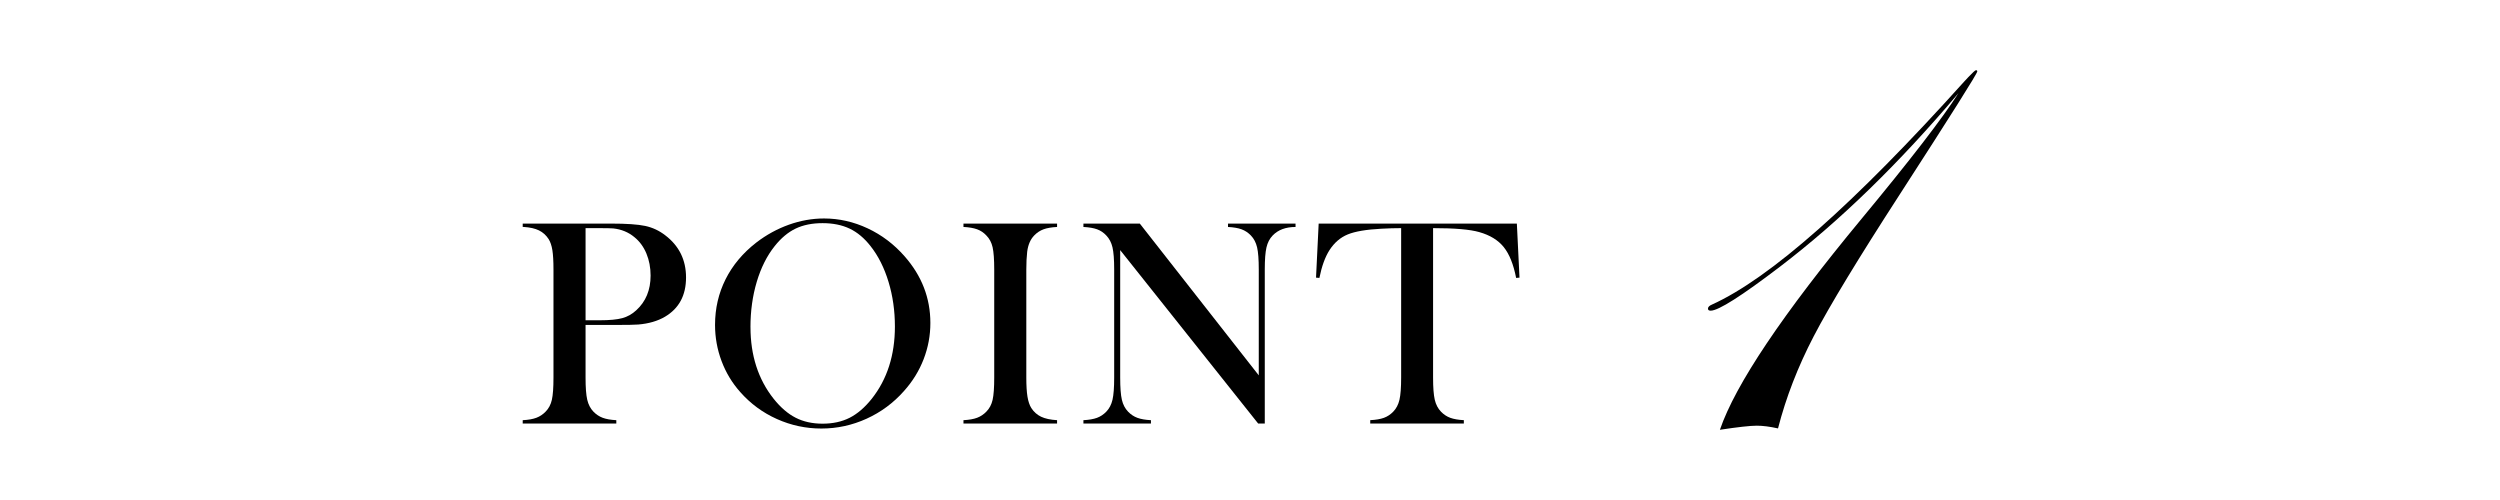 <?xml version="1.0" encoding="UTF-8"?>
<svg id="_レイヤー_2" data-name="レイヤー_2" xmlns="http://www.w3.org/2000/svg" width="250" height="50" xmlns:xlink="http://www.w3.org/1999/xlink" viewBox="0 0 250 50">
  <defs>
    <style>
      .cls-1 {
        fill: none;
      }

      .cls-2 {
        clip-path: url(#clippath);
      }
    </style>
    <clipPath id="clippath">
      <rect class="cls-1" width="250" height="50"/>
    </clipPath>
  </defs>
  <g id="_レイヤー_1-2" data-name="レイヤー_1">
    <g class="cls-2">
      <g>
        <g>
          <path d="M58.556,32.496v5.259c0,.996.056,1.736.168,2.219s.32.881.623,1.194c.264.273.568.476.915.608s.804.212,1.37.242v.337h-9.36v-.337c.566-.029,1.022-.11,1.369-.242s.652-.334.916-.608c.312-.312.522-.708.63-1.187s.161-1.221.161-2.227v-10.796c0-.84-.037-1.487-.11-1.941s-.197-.823-.373-1.106c-.254-.391-.576-.681-.967-.872s-.898-.305-1.523-.344h-.103v-.337h8.833c1.543,0,2.681.078,3.413.234s1.401.469,2.007.938c1.387,1.055,2.08,2.461,2.08,4.219,0,1.787-.703,3.096-2.109,3.926-.732.43-1.621.688-2.666.776-.332.029-1.133.044-2.402.044h-2.871ZM58.556,32.027h1.436c.967,0,1.711-.071,2.233-.212s.989-.403,1.399-.784c.957-.869,1.436-2.026,1.436-3.472,0-.801-.14-1.536-.418-2.205s-.676-1.213-1.193-1.633c-.596-.498-1.304-.791-2.124-.879-.225-.02-.737-.029-1.538-.029h-1.23v9.214Z"/>
          <path d="M71.504,32.489c0-1.642.352-3.164,1.055-4.566s1.729-2.626,3.076-3.672c1.006-.771,2.09-1.365,3.252-1.781,1.162-.415,2.334-.623,3.516-.623,1.504,0,2.959.33,4.365.989s2.637,1.591,3.691,2.793c1.719,1.954,2.578,4.177,2.578,6.669,0,1.251-.225,2.458-.674,3.621-.449,1.163-1.104,2.224-1.963,3.181-1.055,1.192-2.303,2.116-3.743,2.771-1.44.654-2.946.982-4.519.982-1.553,0-3.037-.318-4.453-.953-1.416-.635-2.637-1.534-3.662-2.697-.811-.909-1.434-1.942-1.868-3.1s-.651-2.363-.651-3.614ZM75.049,32.708c0,2.834.771,5.224,2.314,7.168.693.87,1.428,1.503,2.204,1.898.776.396,1.673.594,2.688.594,1.025,0,1.926-.195,2.702-.586s1.517-1.026,2.22-1.906c1.543-1.954,2.314-4.363,2.314-7.227,0-1.573-.213-3.061-.638-4.463s-1.022-2.592-1.794-3.57c-.625-.801-1.321-1.385-2.088-1.751s-1.672-.55-2.717-.55c-1.035,0-1.932.181-2.688.542s-1.457.948-2.102,1.759c-.771.968-1.367,2.155-1.787,3.562s-.63,2.917-.63,4.529Z"/>
          <path d="M105.707,22.359v.337c-.557.029-1.008.107-1.354.234s-.657.332-.931.615c-.381.391-.615.933-.703,1.626-.059.518-.088,1.113-.088,1.787v10.796c0,.811.039,1.45.117,1.919s.205.845.381,1.128c.254.391.581.681.981.872s.933.305,1.597.344v.337h-9.36v-.337c.566-.029,1.023-.11,1.37-.242s.651-.334.915-.608c.312-.312.522-.708.63-1.187s.161-1.221.161-2.227v-10.796c0-1.006-.054-1.748-.161-2.227s-.317-.874-.63-1.187c-.264-.283-.571-.488-.923-.615s-.806-.205-1.362-.234v-.337h9.36Z"/>
          <path d="M112.019,25.011v12.744c0,1.006.057,1.748.169,2.227s.319.874.622,1.187c.273.283.584.488.931.615s.798.205,1.354.234v.337h-6.753v-.337c.557-.029,1.009-.107,1.355-.234s.656-.332.93-.615c.303-.312.511-.71.623-1.194s.168-1.223.168-2.219v-10.811c0-.986-.056-1.721-.168-2.205s-.32-.881-.623-1.194c-.264-.283-.568-.488-.915-.615s-.804-.205-1.37-.234v-.337h5.64l11.895,15.176v-10.576c0-1.006-.056-1.748-.168-2.227s-.32-.874-.623-1.187c-.273-.283-.583-.488-.93-.615s-.799-.205-1.355-.234v-.337h6.753v.337c-.977,0-1.738.283-2.285.85-.303.312-.51.71-.622,1.194s-.169,1.218-.169,2.205v15.41h-.659l-13.799-17.344Z"/>
          <path d="M140.114,22.813c-.615,0-1.274.02-1.978.059-1.504.078-2.625.269-3.362.571s-1.345.825-1.823,1.567c-.439.684-.776,1.611-1.011,2.783l-.337-.029.264-5.405h19.819l.264,5.405-.337.029c-.264-1.357-.677-2.385-1.238-3.083s-1.379-1.199-2.453-1.501c-.908-.264-2.446-.396-4.614-.396v14.941c0,.996.056,1.736.168,2.219s.32.881.623,1.194c.273.283.583.488.93.615s.799.205,1.355.234v.337h-9.36v-.337c.566-.029,1.022-.107,1.369-.234s.657-.332.931-.615c.303-.312.51-.708.622-1.187s.169-1.221.169-2.227v-14.941Z"/>
        </g>
        <path d="M197.728,7.141c0,.205-2.587,4.309-7.759,12.311-4.147,6.407-7.013,11.131-8.597,14.174-1.584,3.044-2.774,6.116-3.571,9.216-.82-.183-1.527-.273-2.119-.273-.661,0-1.892.137-3.691.41,1.549-4.534,6.277-11.575,14.185-21.123,4.854-5.856,8.077-10.037,9.673-12.544-5.925,7.013-11.872,12.796-17.842,17.35-3.852,2.937-6.164,4.406-6.938,4.406-.183,0-.273-.068-.273-.205,0-.159.137-.296.41-.41,5.787-2.619,14.185-10.042,25.19-22.27l.444-.478c.433-.455.684-.683.752-.683.091,0,.137.04.137.12Z"/>
      </g>
    </g>
  </g>
</svg>
